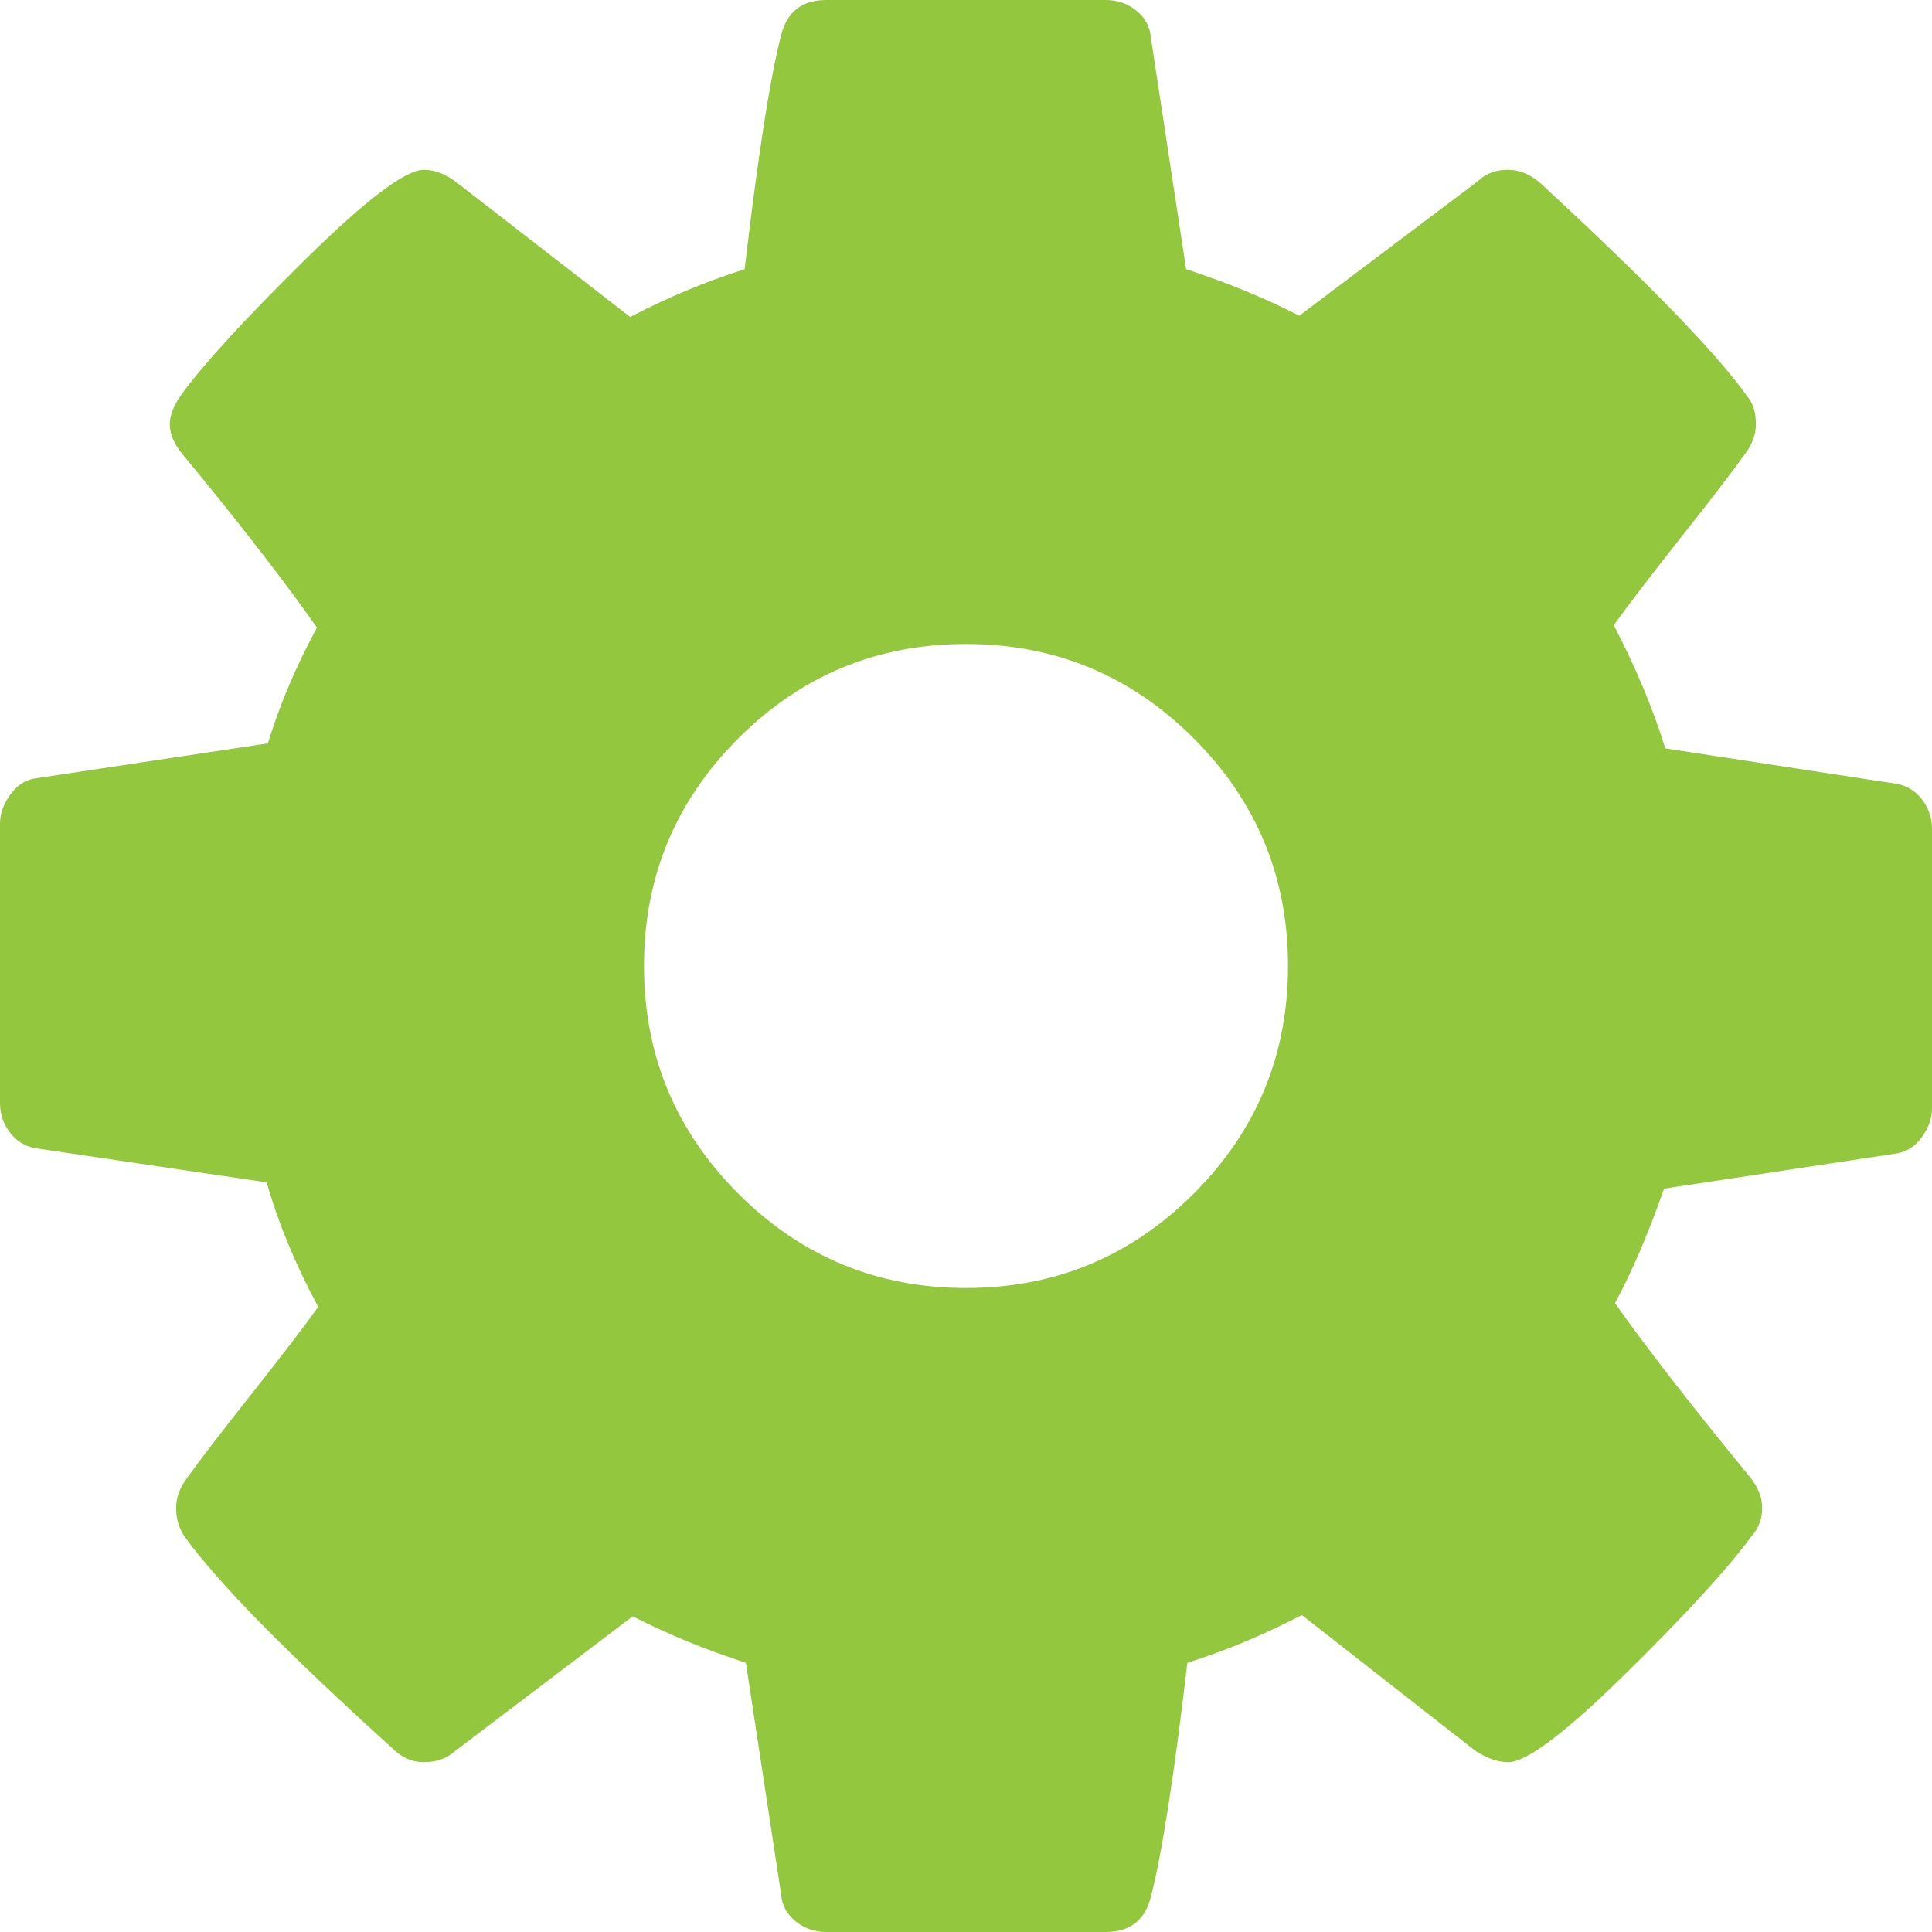 ﻿<?xml version="1.0" encoding="utf-8"?>
<svg version="1.1" xmlns:xlink="http://www.w3.org/1999/xlink" width="120px" height="120px" xmlns="http://www.w3.org/2000/svg">
  <g transform="matrix(1 0 0 1 -1234 -2460 )">
    <path d="M 74.141 74.141  C 78.047 70.234  80 65.521  80 60  C 80 54.479  78.047 49.766  74.141 45.859  C 70.234 41.953  65.521 40  60 40  C 54.479 40  49.766 41.953  45.859 45.859  C 41.953 49.766  40 54.479  40 60  C 40 65.521  41.953 70.234  45.859 74.141  C 49.766 78.047  54.479 80  60 80  C 65.521 80  70.234 78.047  74.141 74.141  Z M 119.375 49.648  C 119.792 50.195  120 50.807  120 51.484  L 120 68.828  C 120 69.453  119.792 70.052  119.375 70.625  C 118.958 71.198  118.438 71.536  117.812 71.641  L 103.359 73.828  C 102.37 76.641  101.354 79.01  100.312 80.938  C 102.135 83.542  104.922 87.135  108.672 91.719  C 109.193 92.344  109.453 92.995  109.453 93.672  C 109.453 94.349  109.219 94.948  108.75 95.469  C 107.344 97.396  104.766 100.208  101.016 103.906  C 97.266 107.604  94.818 109.453  93.672 109.453  C 93.047 109.453  92.37 109.219  91.641 108.75  L 80.859 100.312  C 78.568 101.51  76.198 102.5  73.75 103.281  C 72.917 110.365  72.161 115.208  71.484 117.812  C 71.12 119.271  70.182 120  68.672 120  L 51.328 120  C 50.599 120  49.961 119.779  49.414 119.336  C 48.867 118.893  48.568 118.333  48.516 117.656  L 46.328 103.281  C 43.776 102.448  41.432 101.484  39.297 100.391  L 28.281 108.75  C 27.76 109.219  27.109 109.453  26.328 109.453  C 25.599 109.453  24.948 109.167  24.375 108.594  C 17.812 102.656  13.516 98.281  11.484 95.469  C 11.12 94.948  10.938 94.349  10.938 93.672  C 10.938 93.047  11.146 92.448  11.562 91.875  C 12.344 90.781  13.672 89.049  15.547 86.68  C 17.422 84.31  18.828 82.474  19.766 81.172  C 18.359 78.568  17.292 75.99  16.562 73.438  L 2.266 71.328  C 1.589 71.224  1.042 70.898  0.625 70.352  C 0.208 69.805  0 69.193  0 68.516  L 0 51.172  C 0 50.547  0.208 49.948  0.625 49.375  C 1.042 48.802  1.536 48.464  2.109 48.359  L 16.641 46.172  C 17.37 43.776  18.385 41.38  19.688 38.984  C 17.604 36.016  14.818 32.422  11.328 28.203  C 10.807 27.578  10.547 26.953  10.547 26.328  C 10.547 25.807  10.781 25.208  11.25 24.531  C 12.604 22.656  15.169 19.857  18.945 16.133  C 22.721 12.409  25.182 10.547  26.328 10.547  C 27.005 10.547  27.682 10.807  28.359 11.328  L 39.141 19.688  C 41.432 18.49  43.802 17.5  46.25 16.719  C 47.083 9.635  47.839 4.792  48.516 2.188  C 48.88 0.729  49.818 0  51.328 0  L 68.672 0  C 69.401 0  70.039 0.221  70.586 0.664  C 71.133 1.107  71.432 1.667  71.484 2.344  L 73.672 16.719  C 76.224 17.552  78.568 18.516  80.703 19.609  L 91.797 11.25  C 92.266 10.781  92.891 10.547  93.672 10.547  C 94.349 10.547  95 10.807  95.625 11.328  C 102.344 17.526  106.641 21.953  108.516 24.609  C 108.88 25.026  109.062 25.599  109.062 26.328  C 109.062 26.953  108.854 27.552  108.438 28.125  C 107.656 29.219  106.328 30.951  104.453 33.32  C 102.578 35.69  101.172 37.526  100.234 38.828  C 101.589 41.432  102.656 43.984  103.438 46.484  L 117.734 48.672  C 118.411 48.776  118.958 49.102  119.375 49.648  Z " fill-rule="nonzero" fill="#93c73e" stroke="none" transform="matrix(1 0 0 1 1234 2460 )" />
  </g>
</svg>
